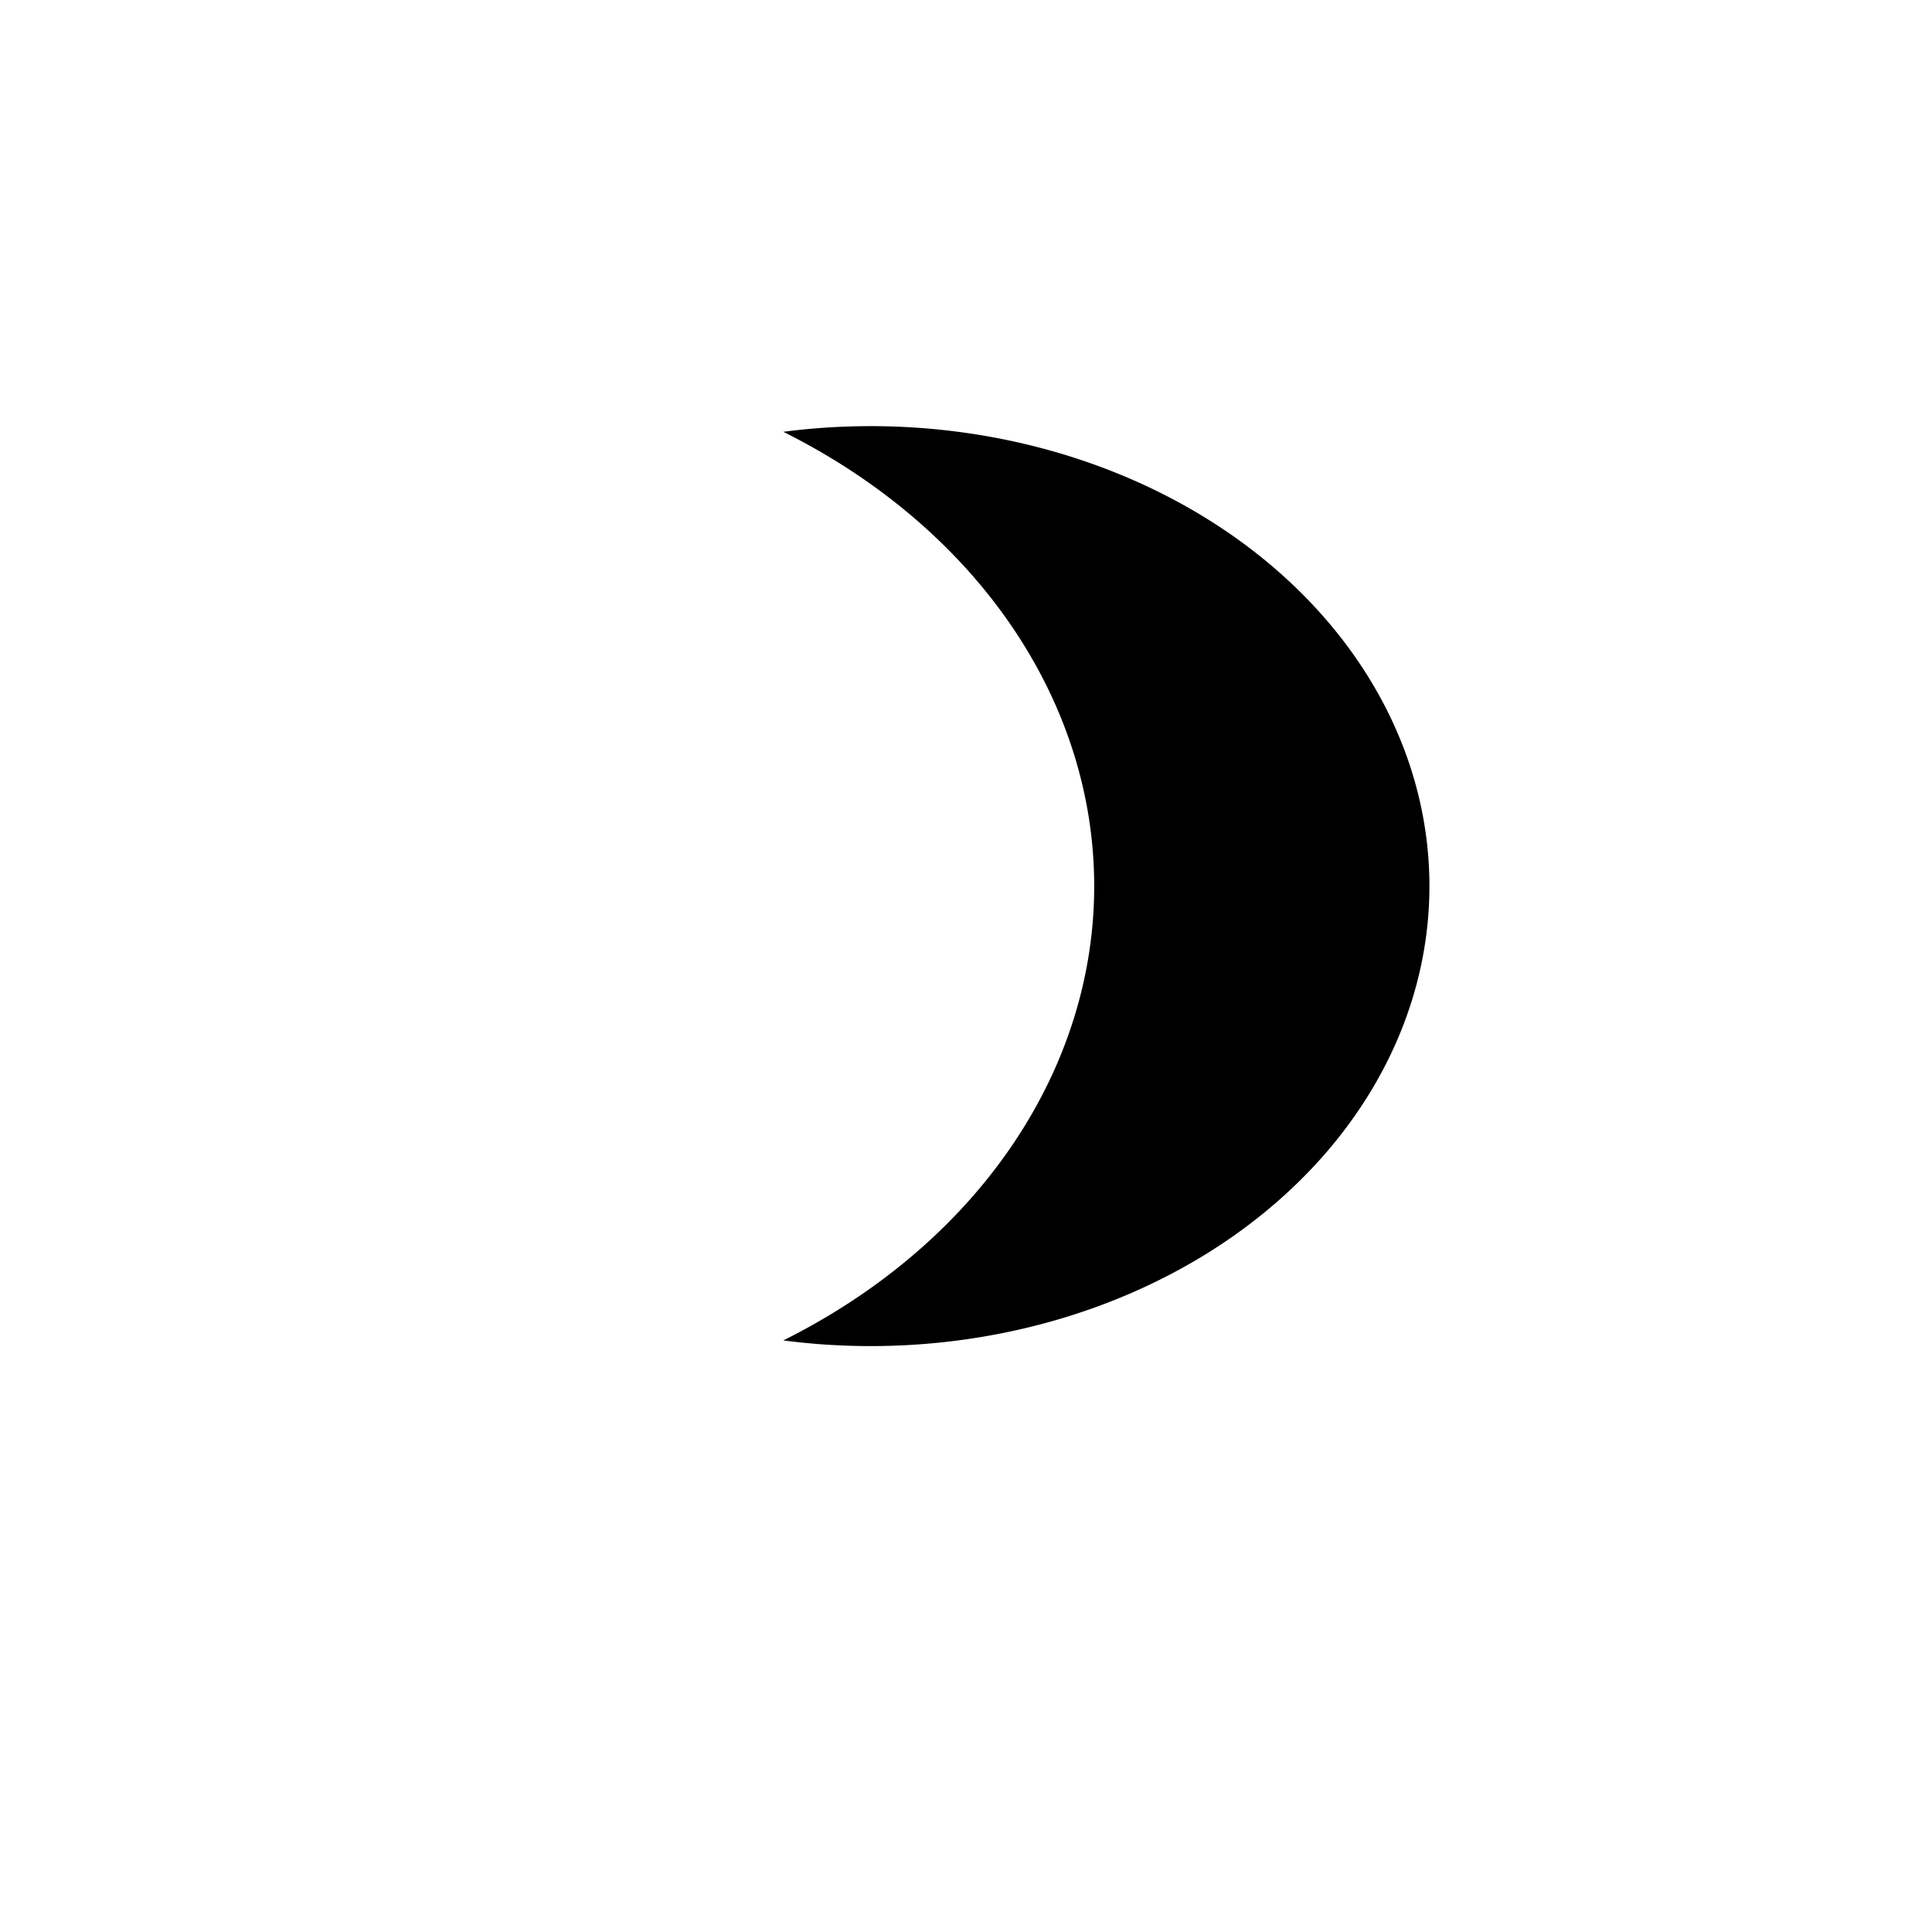 <?xml version="1.0" encoding="utf-8"?>
<svg viewBox="0 0 60 60" fill="none" xmlns="http://www.w3.org/2000/svg" xmlns:bx="https://boxy-svg.com">
  <defs>
    <filter id="filter0_d_1639_1680" x="0" y="0" width="60" height="60" filterUnits="userSpaceOnUse" color-interpolation-filters="sRGB">
      <feFlood flood-opacity="0" result="BackgroundImageFix"/>
      <feColorMatrix in="SourceAlpha" type="matrix" values="0 0 0 0 0 0 0 0 0 0 0 0 0 0 0 0 0 0 127 0" result="hardAlpha"/>
      <feOffset dy="5"/>
      <feGaussianBlur stdDeviation="5"/>
      <feComposite in2="hardAlpha" operator="out"/>
      <feColorMatrix type="matrix" values="0 0 0 0 0 0 0 0 0 0 0 0 0 0 0 0 0 0 0.15 0"/>
      <feBlend mode="normal" in2="BackgroundImageFix" result="effect1_dropShadow_1639_1680"/>
      <feBlend mode="normal" in="SourceGraphic" in2="effect1_dropShadow_1639_1680" result="shape"/>
    </filter>
  </defs>
  <g filter="url(#filter0_d_1639_1680)">
    <circle cx="30" cy="25" r="20" fill="white" fill-opacity="0.9"/>
    <circle cx="30" cy="25" r="19.175" stroke="white" stroke-width="1.651"/>
  </g>
  <path style="fill: rgb(0, 0, 0);" transform="matrix(0.215, 0, 0, 0.177, -100.171, -23.806)" d="M 579.057 210.26 A 80.706 80.706 0 1 1 579.057 369.685 A 93.2 93.2 0 0 0 579.057 210.26 Z" bx:shape="crescent 591.682 289.972 80.706 198 0.7 1@29d768f3"/>
</svg>